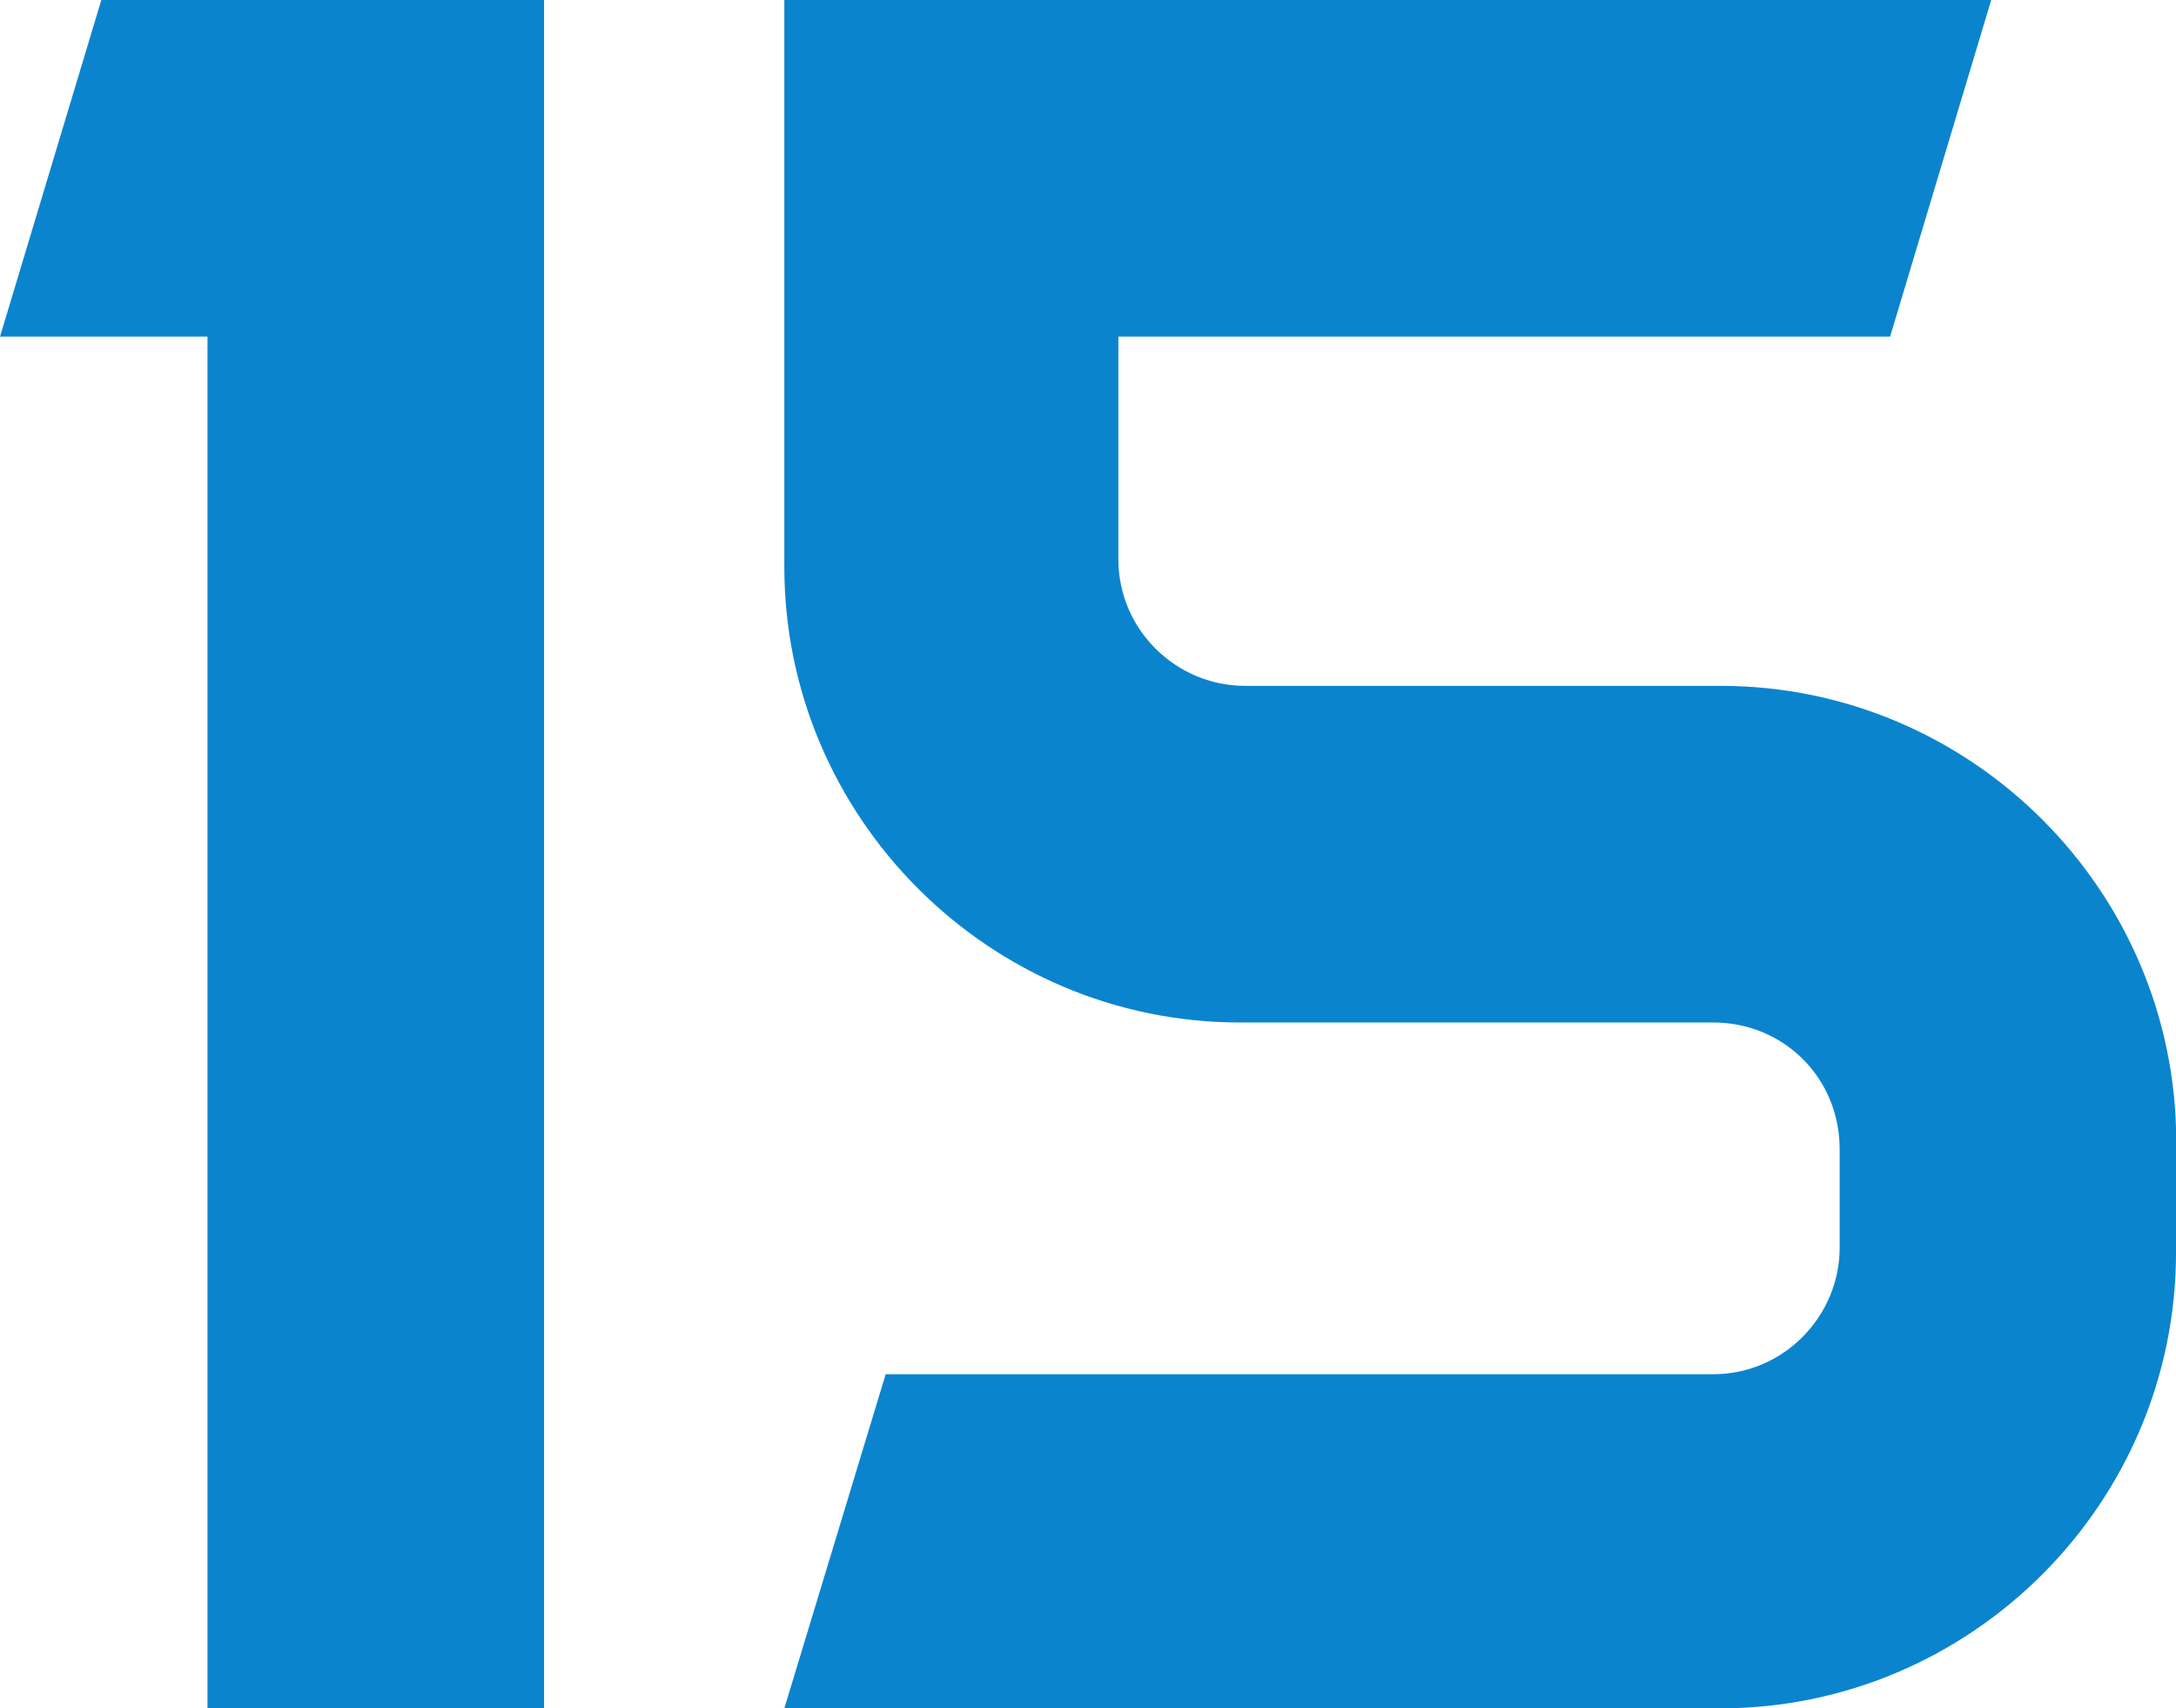 <?xml version="1.0" encoding="UTF-8"?> <svg xmlns="http://www.w3.org/2000/svg" id="Layer_2" data-name="Layer 2" viewBox="0 0 94.91 74.5"> <defs> <style> .cls-1 { fill: #0b84ce; } </style> </defs> <g id="_Преимущества" data-name="Преимущества"> <g> <path class="cls-1" d="M23.73,74.5H9.05V14.68H0L4.42,0H23.73V74.5Z"></path> <path class="cls-1" d="M94.91,54.63c0,10.93-8.94,19.87-19.87,19.87H34.21l4.42-14.57h36.09c3.09,0,5.52-2.54,5.52-5.52v-4.3c0-3.09-2.43-5.52-5.52-5.52h-20.64c-10.93,0-19.87-8.94-19.87-19.87V0h52.64l-4.41,14.68H48.78v9.71c0,3.09,2.54,5.52,5.52,5.52h20.75c10.93,0,19.87,8.94,19.87,19.87v4.86Z"></path> </g> </g> </svg> 
